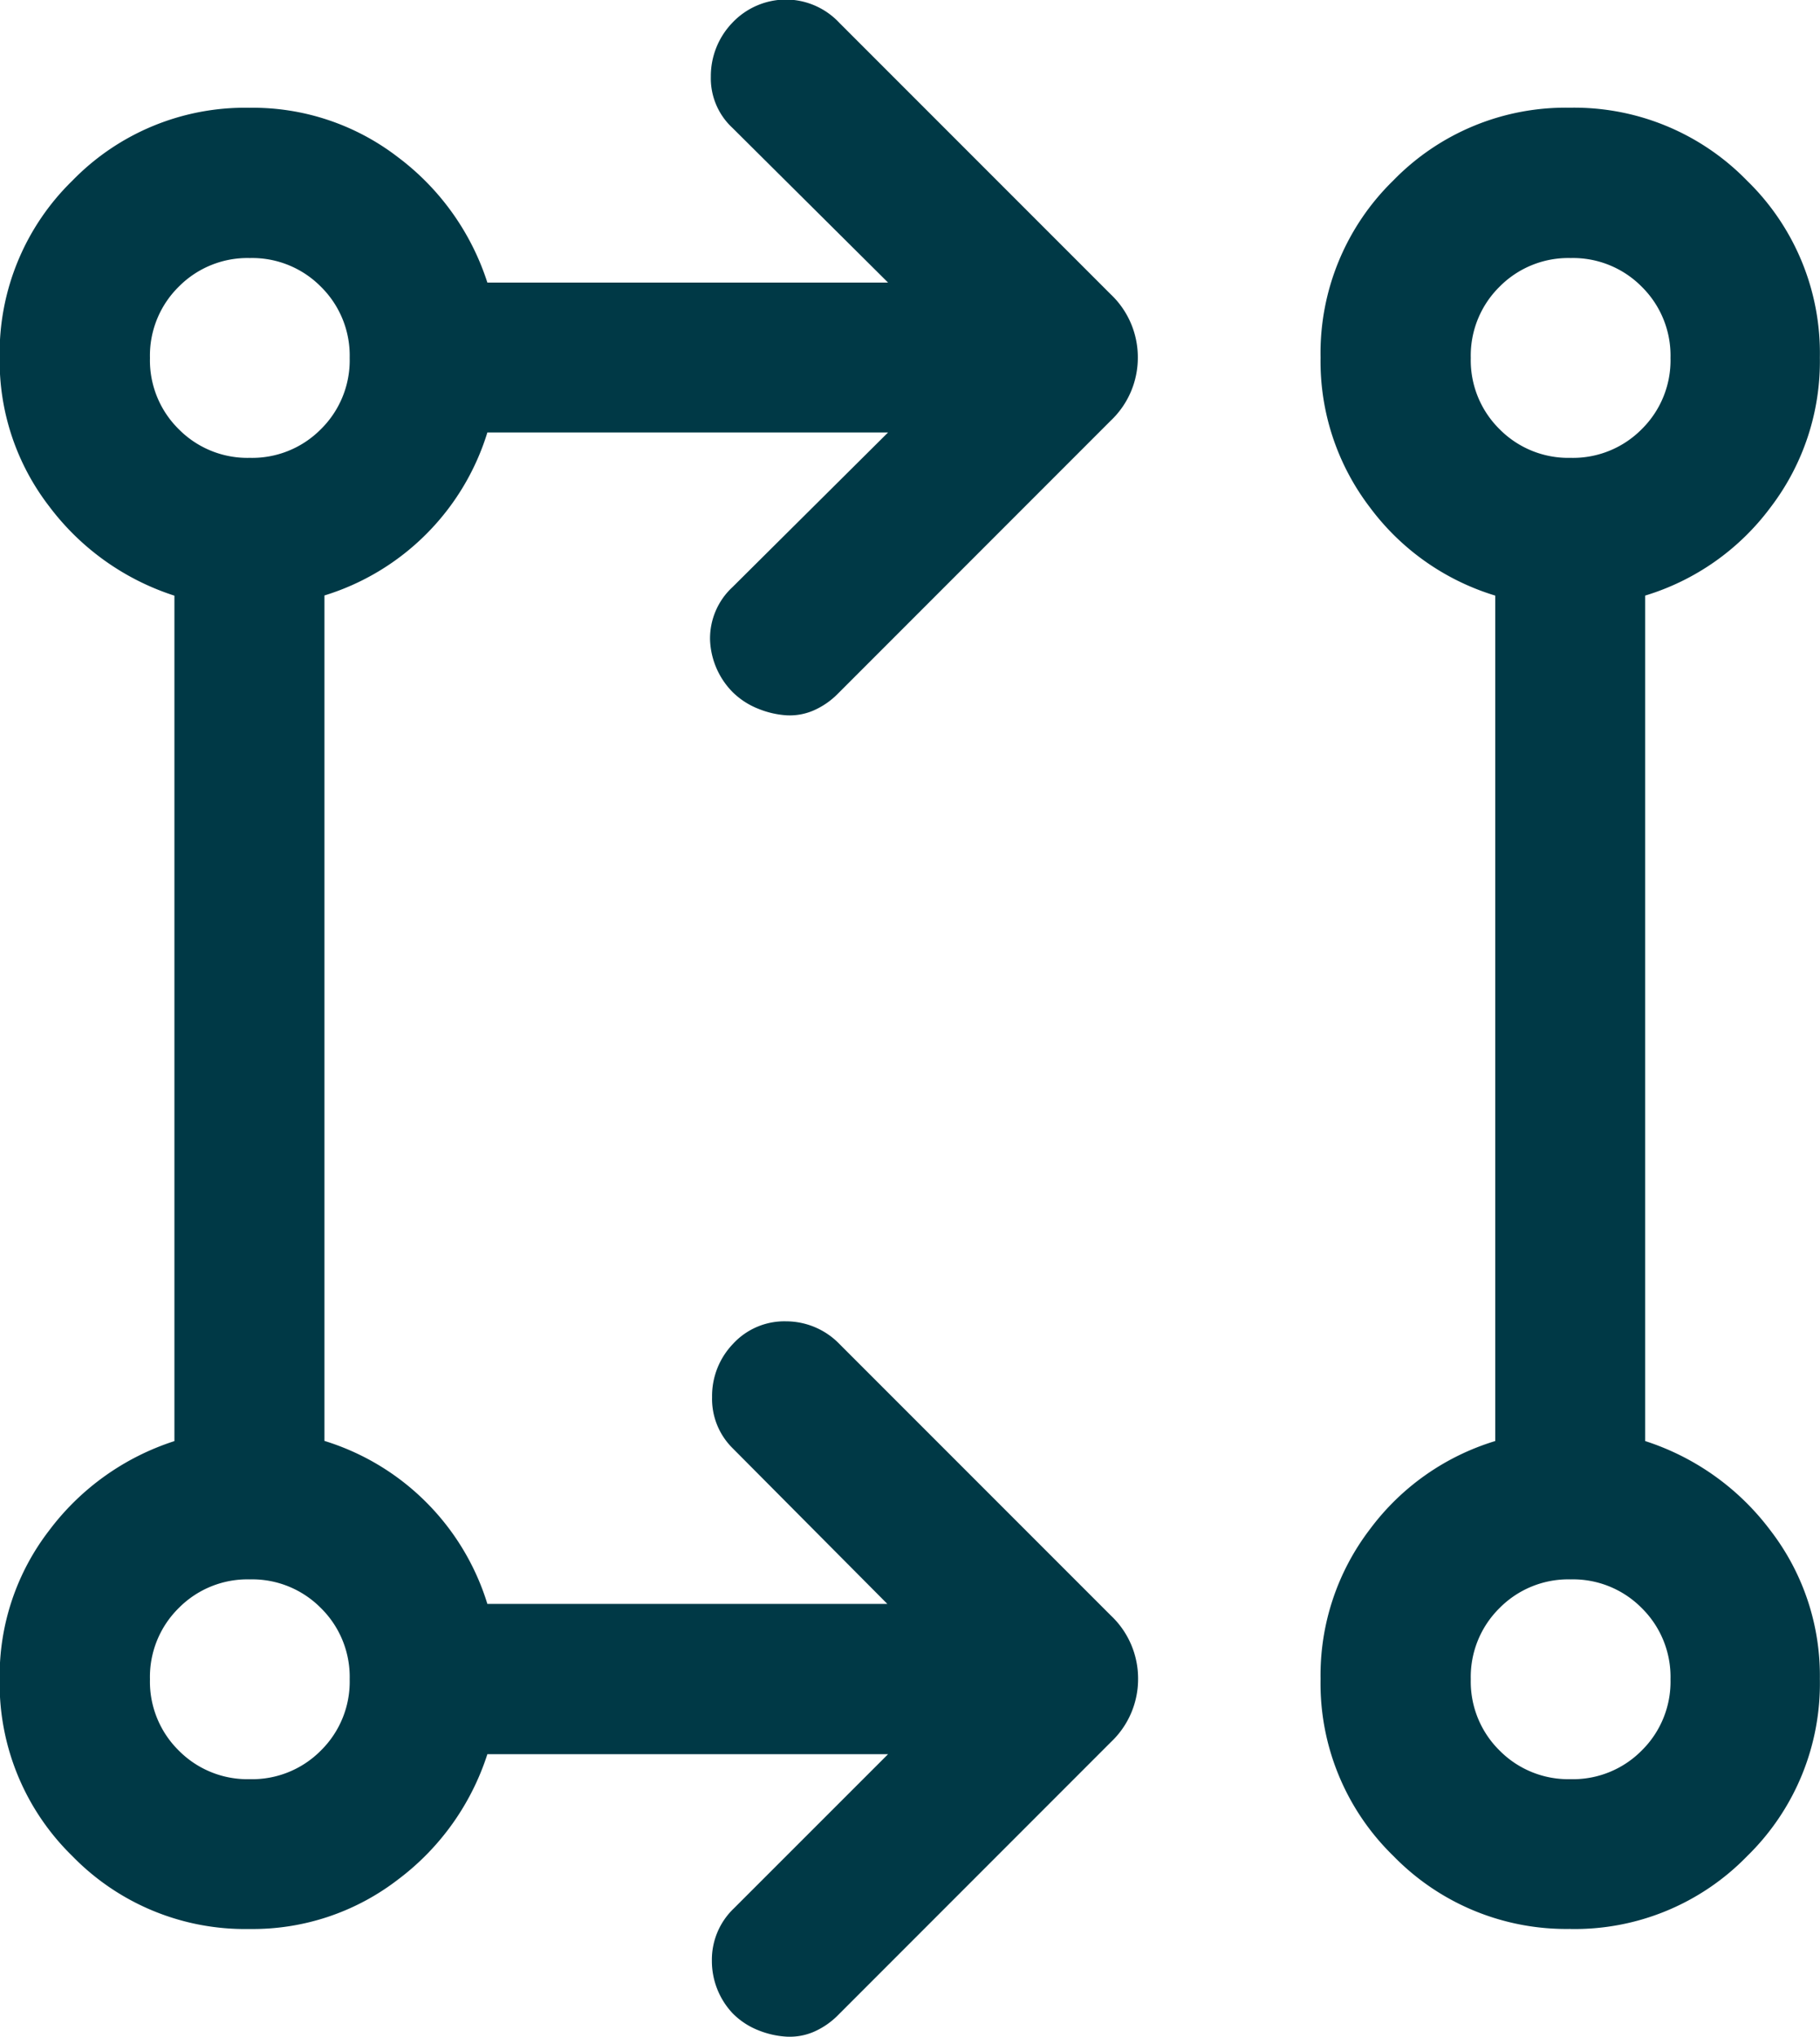 <svg xmlns="http://www.w3.org/2000/svg" width="27.757" height="31.058" viewBox="0 0 27.757 31.058">
  <path id="Path_2812" data-name="Path 2812" d="M128.934-861.257h-6.111a3.872,3.872,0,0,1-1.363,1.911,3.626,3.626,0,0,1-2.265.754,3.672,3.672,0,0,1-2.7-1.11,3.672,3.672,0,0,1-1.11-2.7,3.627,3.627,0,0,1,.754-2.265,3.871,3.871,0,0,1,1.911-1.363v-12.889a3.873,3.873,0,0,1-1.911-1.363,3.627,3.627,0,0,1-.754-2.265,3.671,3.671,0,0,1,1.11-2.7,3.671,3.671,0,0,1,2.7-1.11,3.628,3.628,0,0,1,2.265.754,3.873,3.873,0,0,1,1.363,1.911h6.111l-2.372-2.357a1.03,1.03,0,0,1-.331-.781,1.174,1.174,0,0,1,.328-.823,1.129,1.129,0,0,1,.817-.354,1.119,1.119,0,0,1,.814.354l4.14,4.14a1.32,1.32,0,0,1,.413.963,1.319,1.319,0,0,1-.413.963l-4.163,4.164a1.185,1.185,0,0,1-.371.255.913.913,0,0,1-.412.073,1.376,1.376,0,0,1-.43-.1,1.161,1.161,0,0,1-.392-.255,1.193,1.193,0,0,1-.343-.8,1.067,1.067,0,0,1,.343-.8l2.372-2.357h-6.111a3.752,3.752,0,0,1-.934,1.551,3.75,3.75,0,0,1-1.551.934v12.889a3.754,3.754,0,0,1,1.551.934,3.752,3.752,0,0,1,.934,1.551h6.1l-2.357-2.371a1.055,1.055,0,0,1-.316-.781,1.146,1.146,0,0,1,.316-.809,1.064,1.064,0,0,1,.814-.347,1.135,1.135,0,0,1,.814.347l4.14,4.14a1.319,1.319,0,0,1,.413.963,1.319,1.319,0,0,1-.413.963l-4.163,4.164a1.188,1.188,0,0,1-.371.255.932.932,0,0,1-.419.073,1.363,1.363,0,0,1-.433-.1,1.135,1.135,0,0,1-.384-.255,1.163,1.163,0,0,1-.317-.8,1.082,1.082,0,0,1,.335-.8Zm10.409,2.664a3.677,3.677,0,0,1-2.7-1.11,3.667,3.667,0,0,1-1.113-2.7,3.664,3.664,0,0,1,.754-2.285,3.728,3.728,0,0,1,1.91-1.343v-12.889a3.729,3.729,0,0,1-1.91-1.343,3.665,3.665,0,0,1-.754-2.285,3.672,3.672,0,0,1,1.109-2.7,3.665,3.665,0,0,1,2.693-1.11,3.677,3.677,0,0,1,2.7,1.11,3.667,3.667,0,0,1,1.113,2.7,3.665,3.665,0,0,1-.754,2.285,3.729,3.729,0,0,1-1.911,1.343v12.889a3.872,3.872,0,0,1,1.911,1.363,3.626,3.626,0,0,1,.754,2.265,3.673,3.673,0,0,1-1.109,2.7A3.666,3.666,0,0,1,139.343-858.592ZM119.2-860.876a1.473,1.473,0,0,0,1.085-.438,1.473,1.473,0,0,0,.438-1.085,1.473,1.473,0,0,0-.438-1.085,1.473,1.473,0,0,0-1.085-.438,1.473,1.473,0,0,0-1.085.438,1.473,1.473,0,0,0-.438,1.085,1.473,1.473,0,0,0,.438,1.085A1.473,1.473,0,0,0,119.2-860.876Zm20.144,0a1.473,1.473,0,0,0,1.085-.438,1.473,1.473,0,0,0,.438-1.085,1.473,1.473,0,0,0-.438-1.085,1.473,1.473,0,0,0-1.085-.438,1.473,1.473,0,0,0-1.085.438,1.473,1.473,0,0,0-.438,1.085,1.473,1.473,0,0,0,.438,1.085A1.473,1.473,0,0,0,139.34-860.876ZM119.2-881.02a1.473,1.473,0,0,0,1.085-.438,1.473,1.473,0,0,0,.438-1.085,1.473,1.473,0,0,0-.438-1.085,1.473,1.473,0,0,0-1.085-.438,1.473,1.473,0,0,0-1.085.438,1.473,1.473,0,0,0-.438,1.085,1.473,1.473,0,0,0,.438,1.085A1.473,1.473,0,0,0,119.2-881.02Zm20.144,0a1.473,1.473,0,0,0,1.085-.438,1.473,1.473,0,0,0,.438-1.085,1.473,1.473,0,0,0-.438-1.085,1.473,1.473,0,0,0-1.085-.438,1.473,1.473,0,0,0-1.085.438,1.473,1.473,0,0,0-.438,1.085,1.473,1.473,0,0,0,.438,1.085A1.473,1.473,0,0,0,139.34-881.02ZM119.2-862.4ZM139.34-862.4ZM119.2-882.542ZM139.34-882.542Z" transform="translate(-115.39 888)" fill="#003946"/>
</svg>
